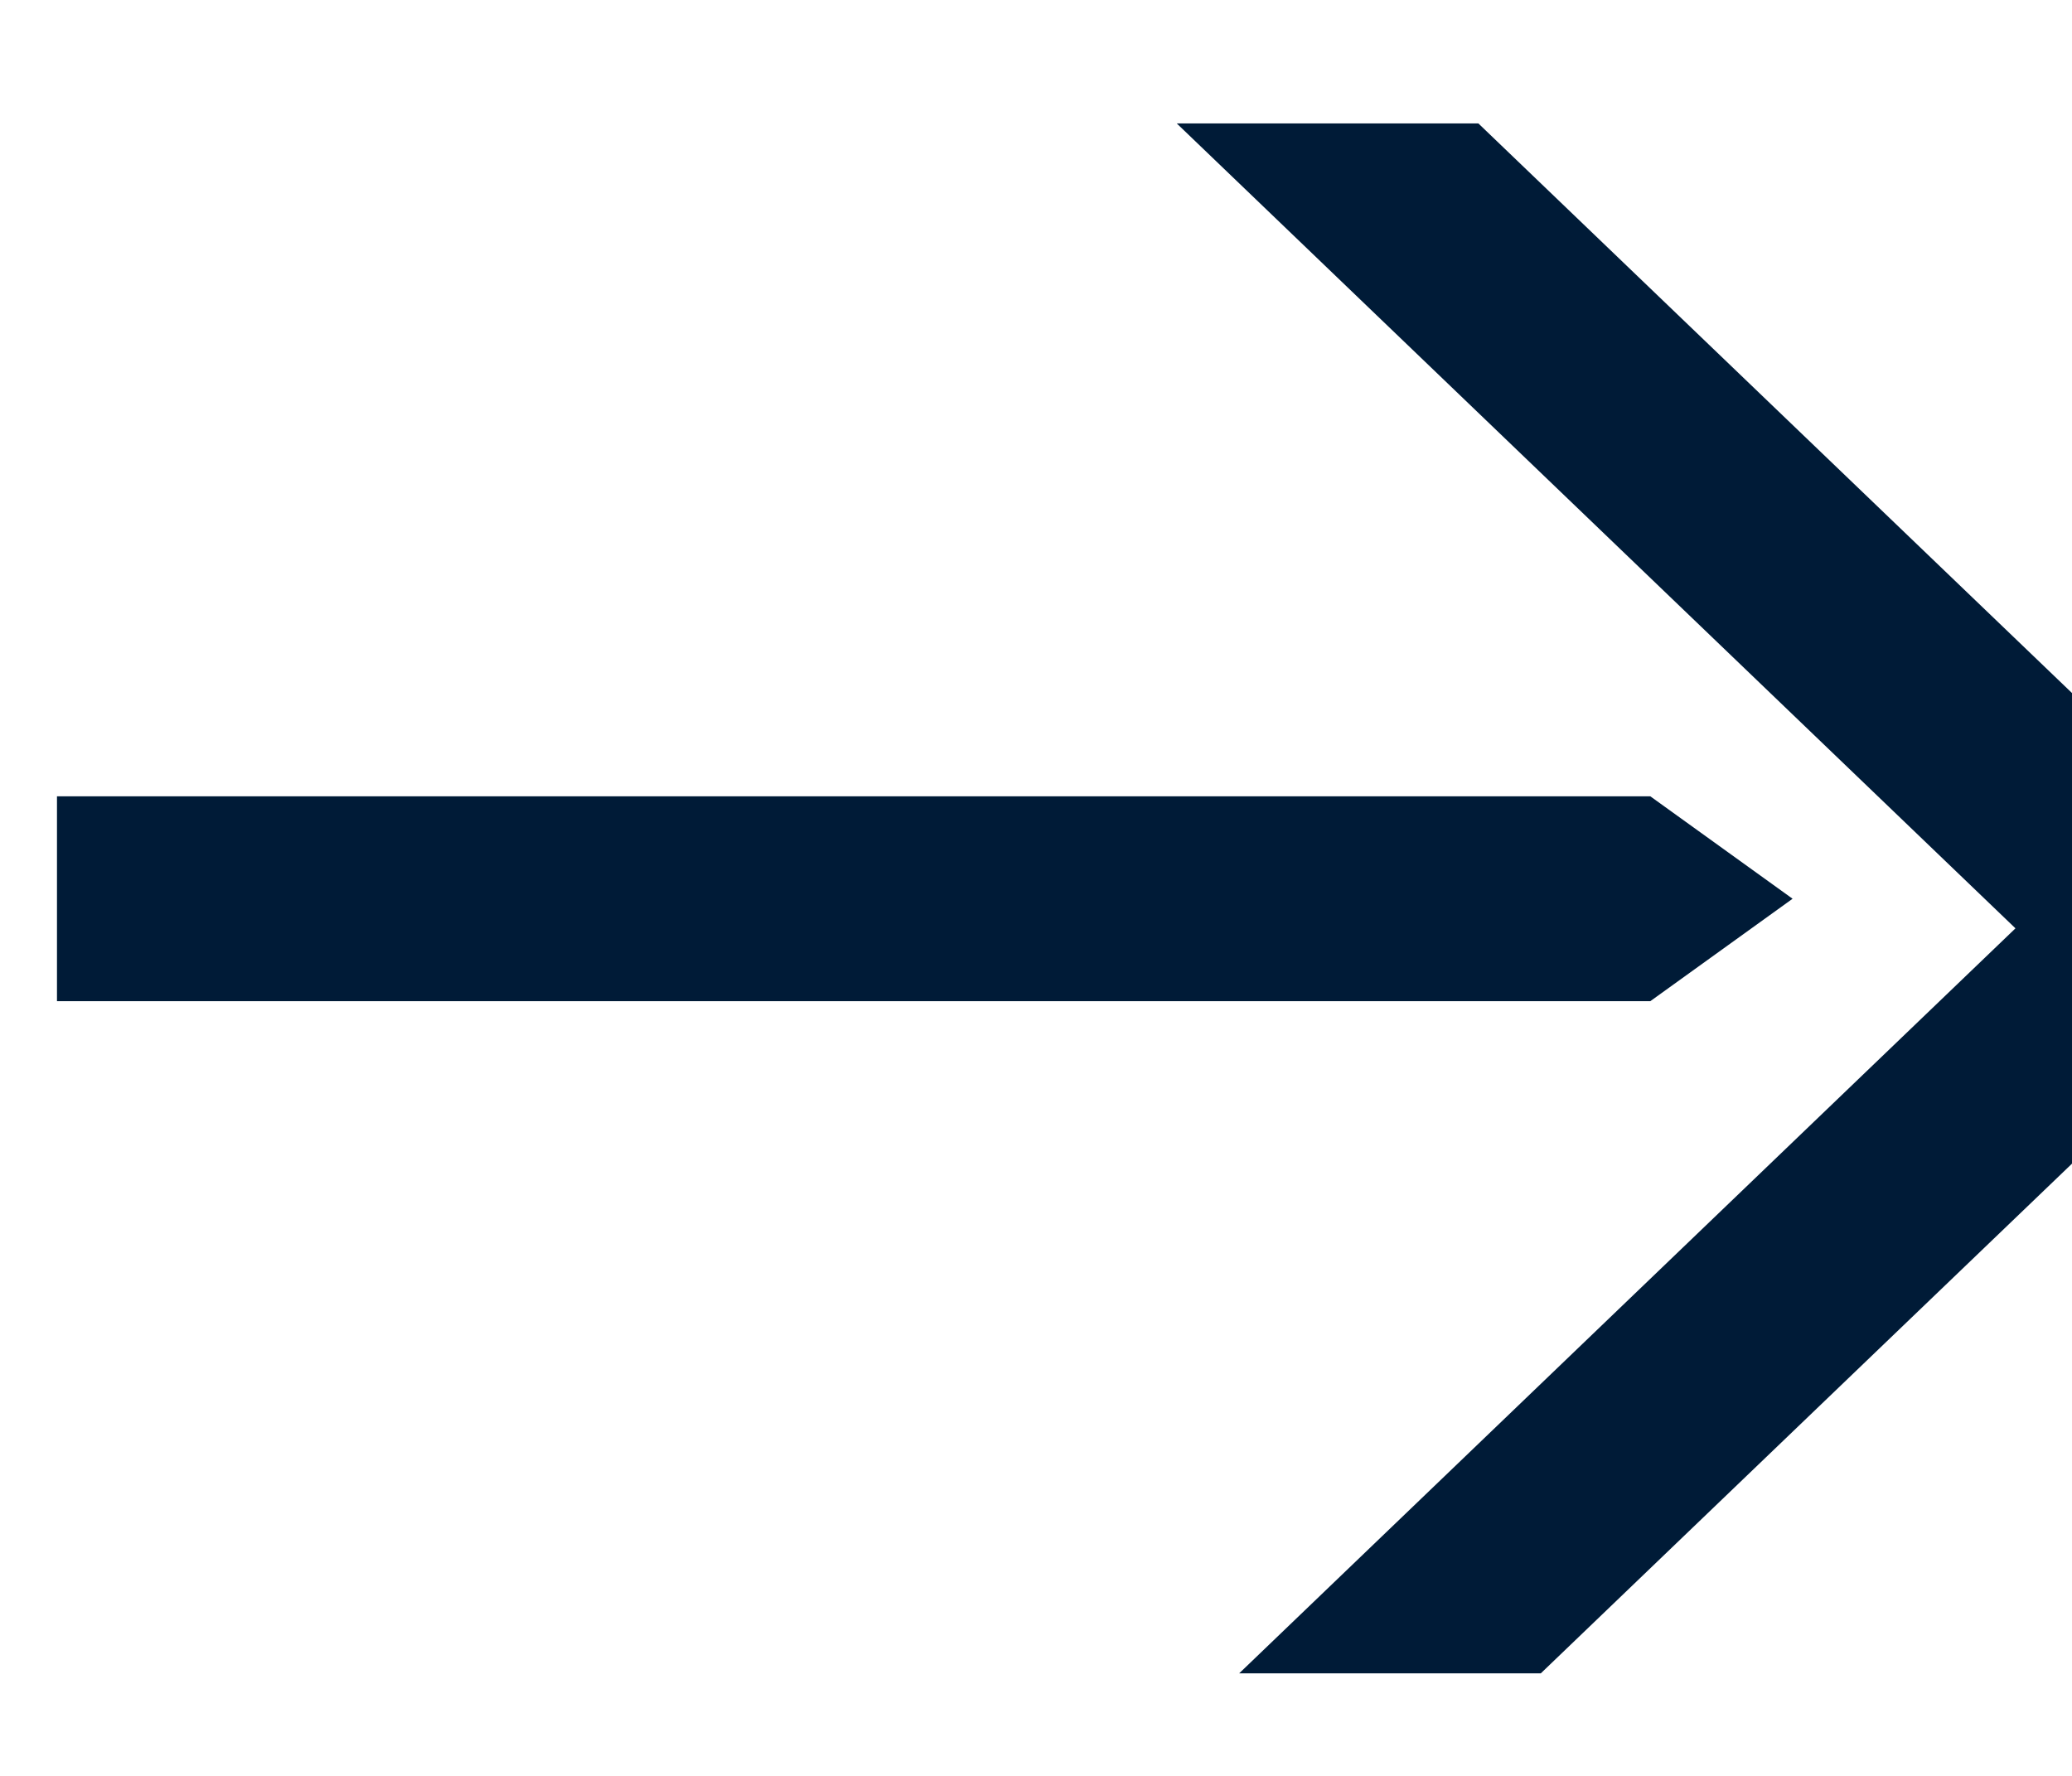 <svg width="14" height="12" viewBox="0 0 14 12" fill="none" xmlns="http://www.w3.org/2000/svg">
<path fill-rule="evenodd" clip-rule="evenodd" d="M7.951 0.834L9.989 0.834L14 4.683V7.863L10.411 11.307H8.373L13.618 6.273L7.951 0.834ZM11.151 5.381L12.112 6.073L11.151 6.765L0.385 6.765L0.385 5.381L11.151 5.381Z" fill="#001B37"/>
</svg>
